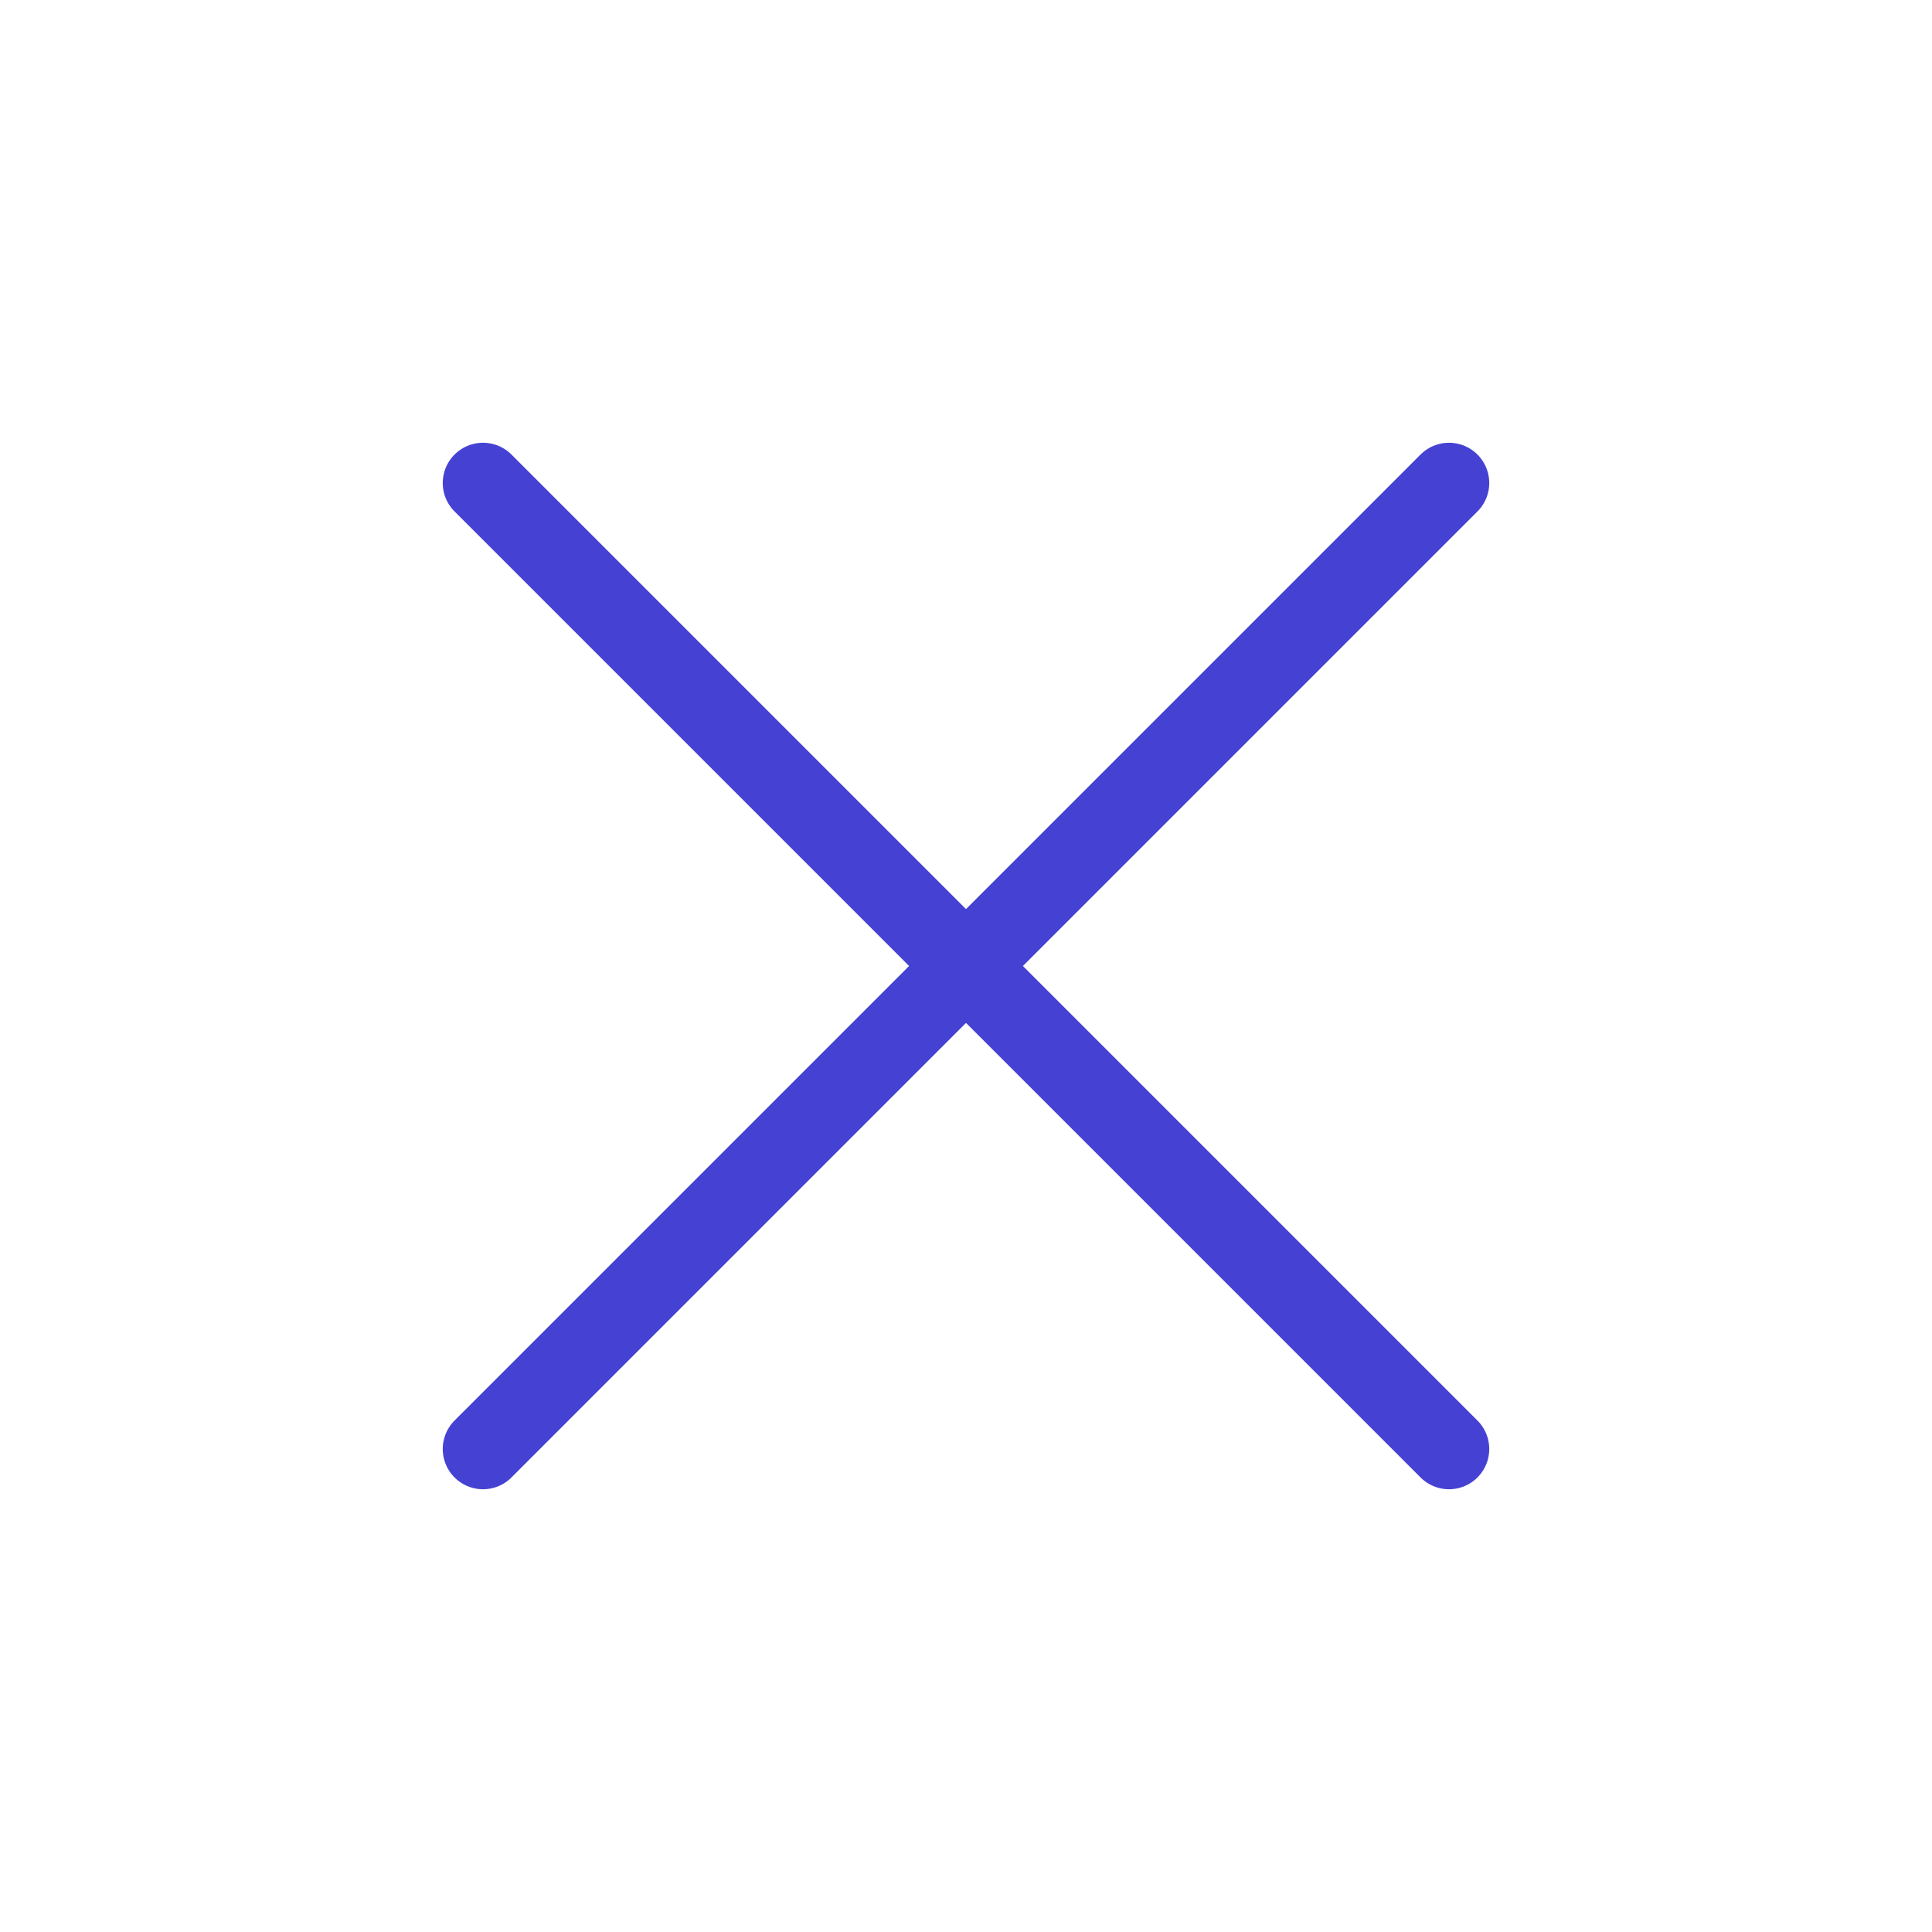 <svg width="24" height="24" viewBox="0 0 24 24" fill="none" xmlns="http://www.w3.org/2000/svg">
<path d="M6 6L18 18" stroke="#4542D3" stroke-linecap="round"/>
<path d="M18 6L6 18" stroke="#4542D3" stroke-linecap="round"/>
</svg>
